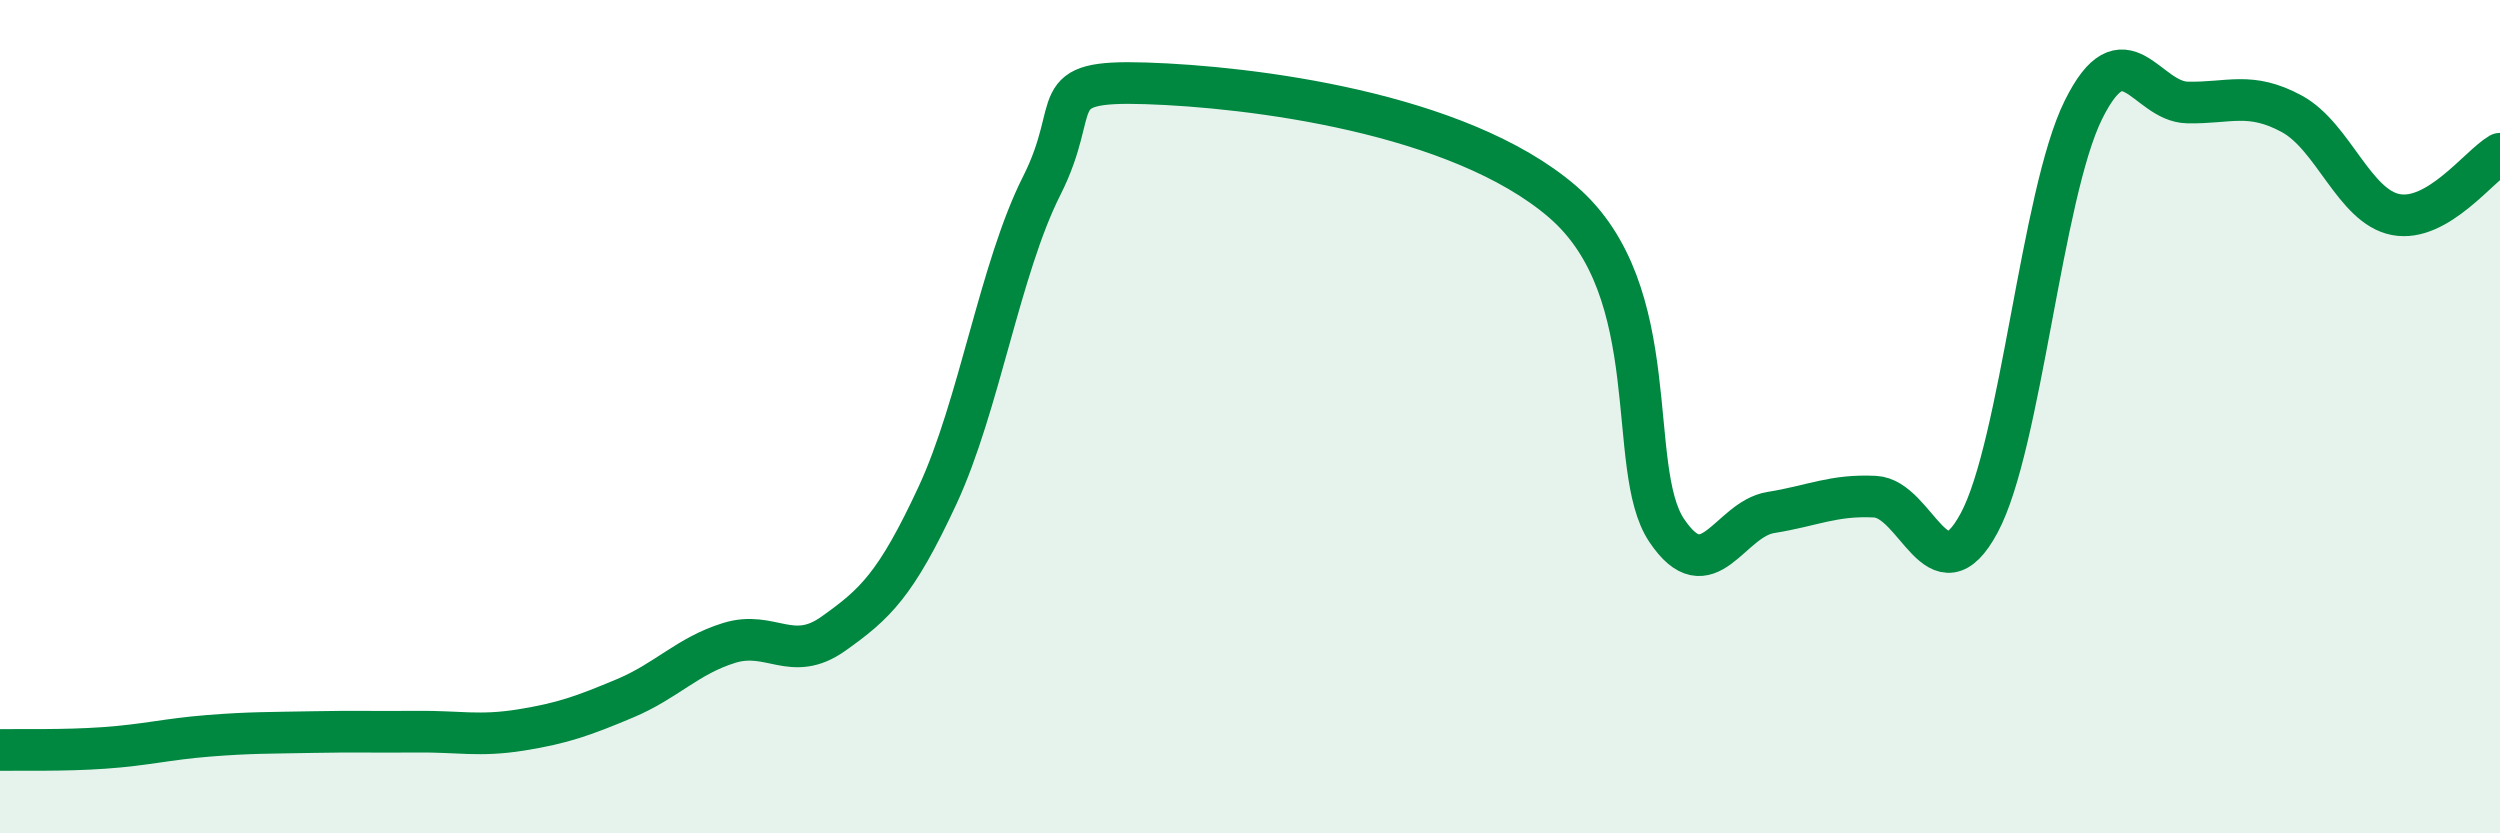 
    <svg width="60" height="20" viewBox="0 0 60 20" xmlns="http://www.w3.org/2000/svg">
      <path
        d="M 0,18 C 0.5,17.99 1.5,18.02 2.5,17.95 C 3.5,17.88 4,17.74 5,17.66 C 6,17.58 6.5,17.59 7.5,17.57 C 8.5,17.55 9,17.57 10,17.56 C 11,17.55 11.5,17.68 12.5,17.52 C 13.5,17.36 14,17.18 15,16.76 C 16,16.34 16.5,15.74 17.5,15.43 C 18.5,15.12 19,15.92 20,15.21 C 21,14.5 21.5,14.04 22.5,11.89 C 23.5,9.74 24,6.44 25,4.46 C 26,2.48 25,1.92 27.5,2 C 30,2.08 35,2.69 37.5,4.84 C 40,6.99 39,11.24 40,12.73 C 41,14.22 41.5,12.46 42.5,12.3 C 43.5,12.14 44,11.87 45,11.92 C 46,11.97 46.5,14.41 47.5,12.55 C 48.5,10.69 49,4.66 50,2.64 C 51,0.62 51.5,2.44 52.5,2.46 C 53.5,2.48 54,2.19 55,2.73 C 56,3.27 56.5,4.96 57.5,5.15 C 58.5,5.34 59.5,3.98 60,3.69L60 20L0 20Z"
        fill="#008740"
        opacity="0.1"
        stroke-linecap="round"
        stroke-linejoin="round"
      />
      <path
        d="M 0,18 C 0.5,17.99 1.5,18.02 2.5,17.95 C 3.5,17.88 4,17.74 5,17.66 C 6,17.58 6.5,17.59 7.5,17.57 C 8.5,17.55 9,17.57 10,17.56 C 11,17.55 11.5,17.68 12.5,17.52 C 13.5,17.36 14,17.18 15,16.76 C 16,16.34 16.5,15.74 17.5,15.43 C 18.5,15.12 19,15.92 20,15.21 C 21,14.5 21.5,14.04 22.5,11.89 C 23.5,9.74 24,6.44 25,4.46 C 26,2.48 25,1.92 27.5,2 C 30,2.08 35,2.69 37.5,4.84 C 40,6.99 39,11.24 40,12.73 C 41,14.22 41.5,12.46 42.5,12.3 C 43.5,12.14 44,11.87 45,11.92 C 46,11.97 46.5,14.41 47.5,12.55 C 48.5,10.69 49,4.66 50,2.64 C 51,0.62 51.5,2.44 52.5,2.46 C 53.5,2.48 54,2.19 55,2.73 C 56,3.27 56.5,4.96 57.5,5.15 C 58.5,5.34 59.5,3.98 60,3.69"
        stroke="#008740"
        stroke-width="1"
        fill="none"
        stroke-linecap="round"
        stroke-linejoin="round"
      />
    </svg>
  